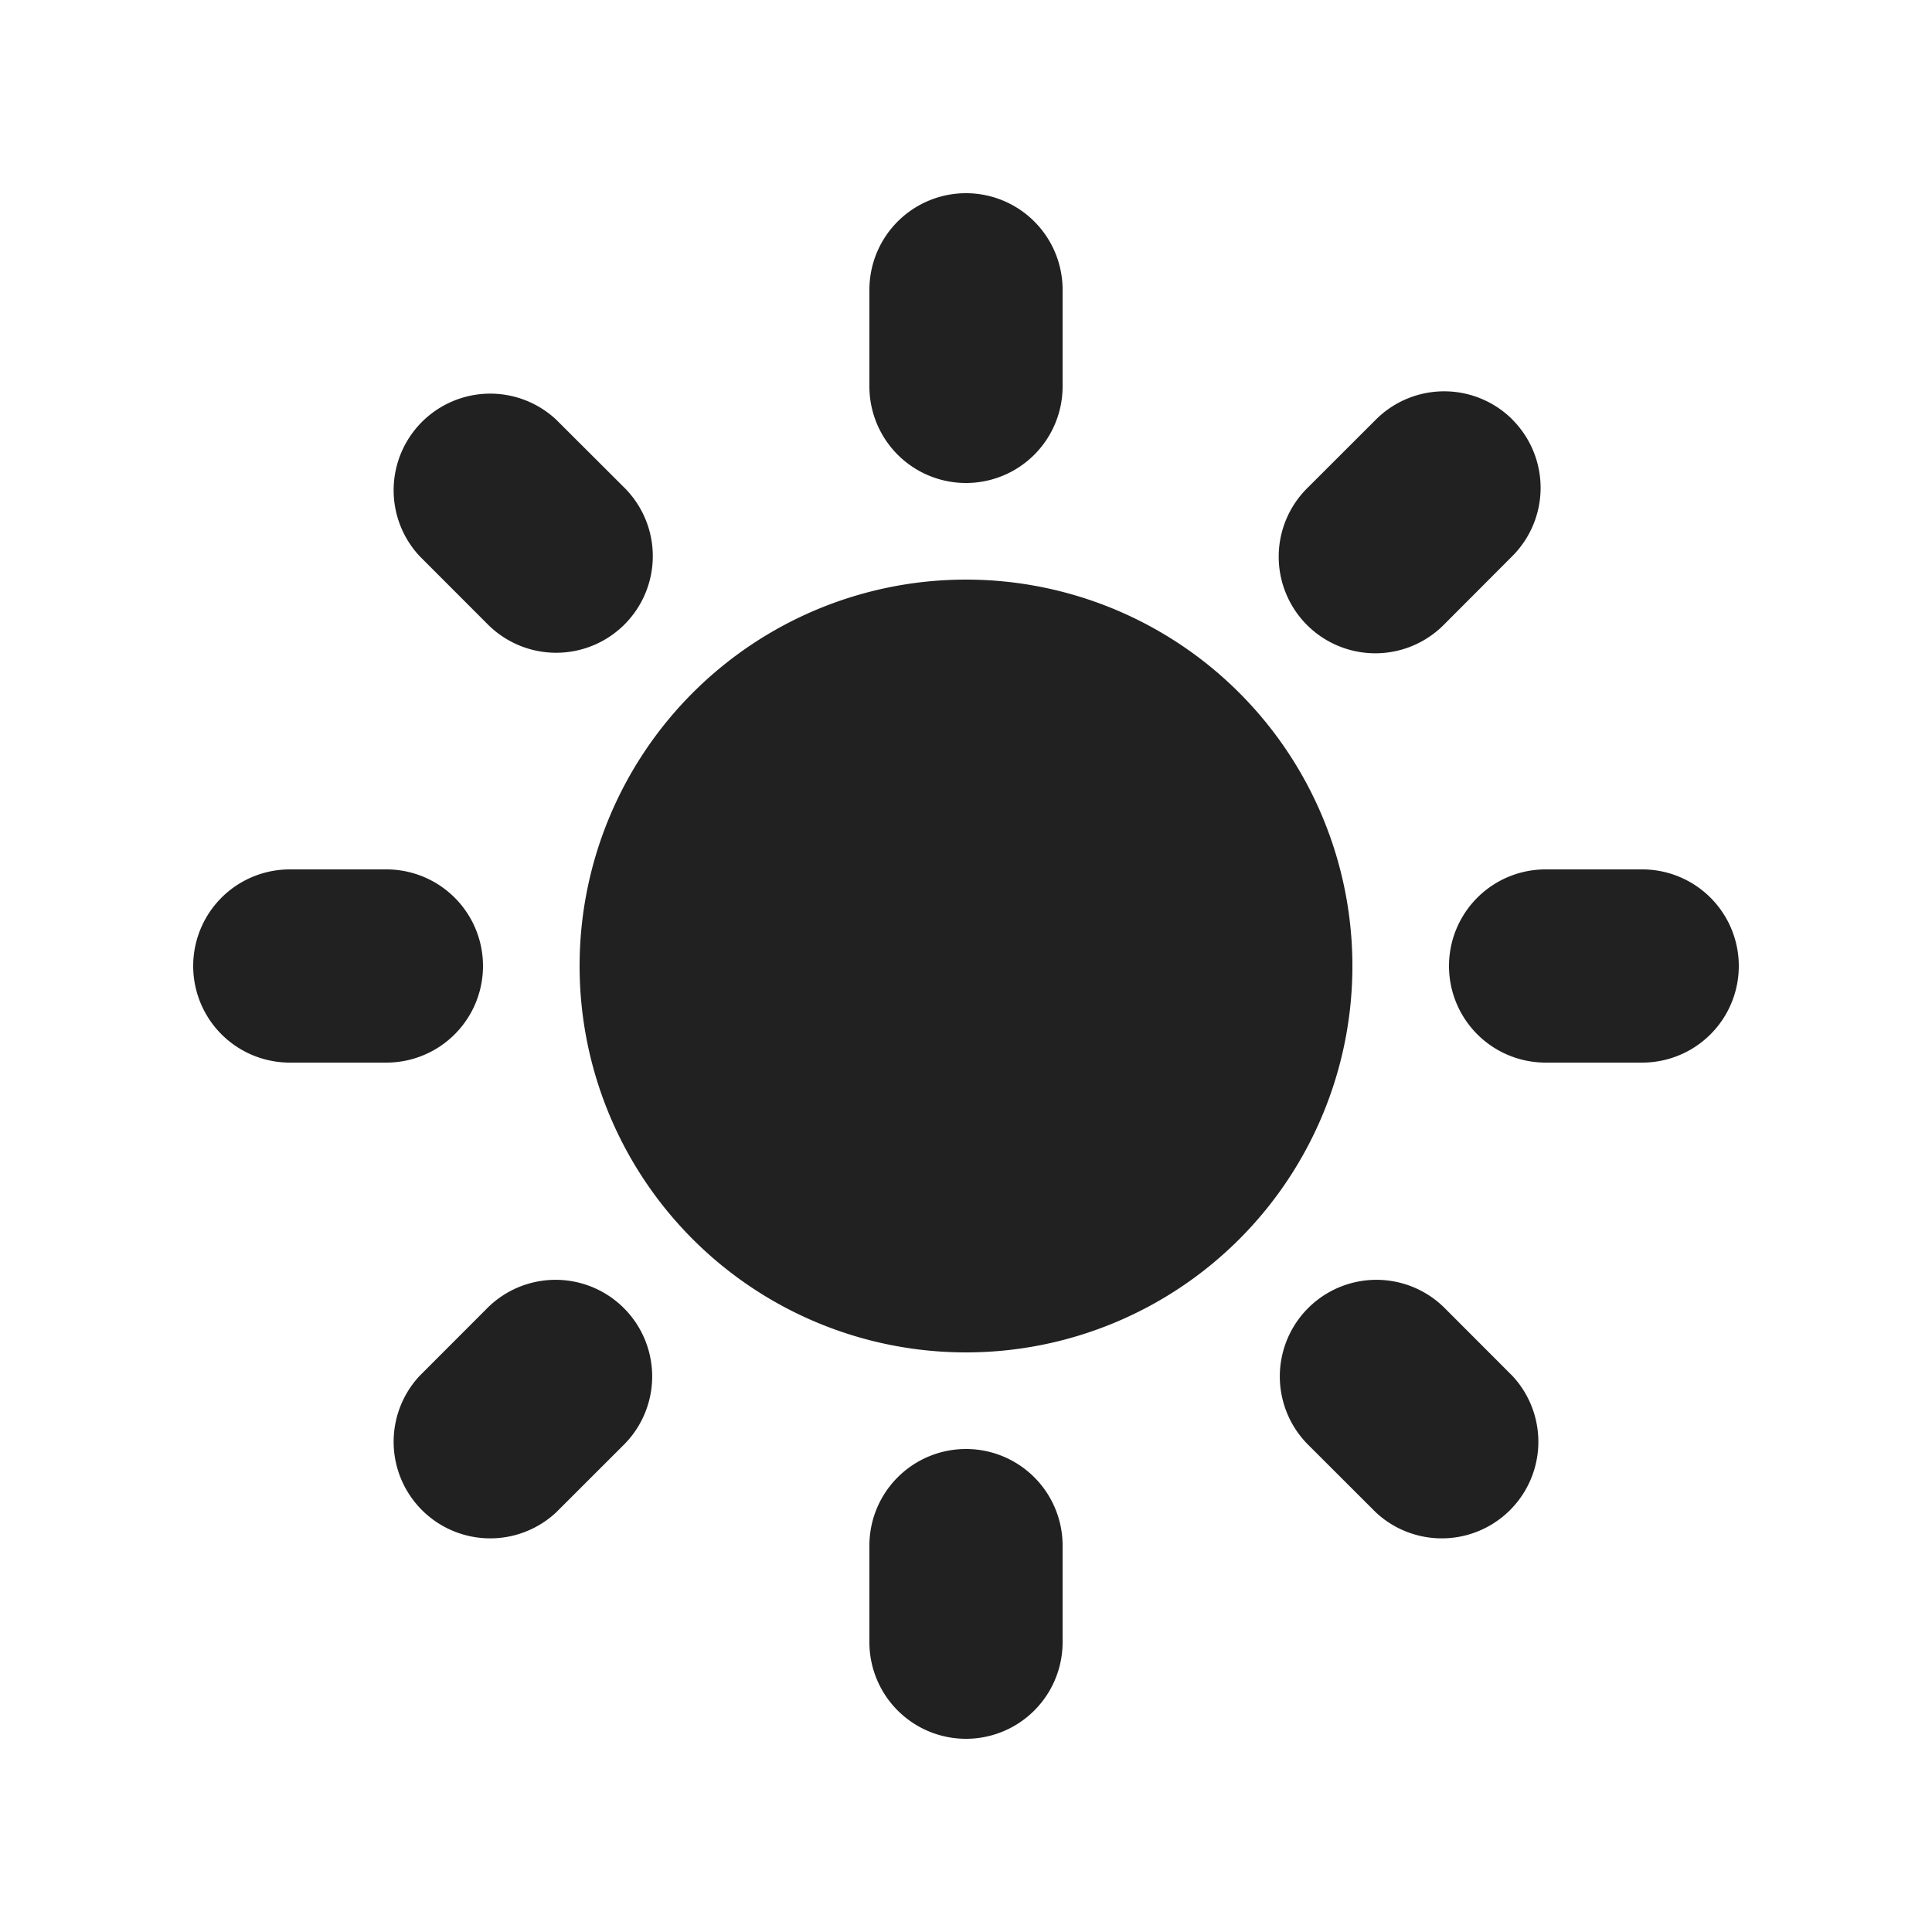 <?xml version="1.0" encoding="UTF-8"?> <svg xmlns="http://www.w3.org/2000/svg" width="46" height="46" fill="#212121" viewBox="0 0 24 24"> <path fill-rule="evenodd" d="M12 2.4a1.2 1.2 0 0 1 1.2 1.2v1.2a1.2 1.2 0 1 1-2.4 0V3.6A1.2 1.2 0 0 1 12 2.4Zm4.8 9.6a4.8 4.8 0 1 1-9.6 0 4.8 4.8 0 0 1 9.6 0Zm-.557 5.94.849.848a1.2 1.2 0 0 0 1.696-1.696l-.848-.849a1.2 1.2 0 0 0-1.697 1.697Zm2.544-12.728a1.2 1.2 0 0 1 0 1.696l-.847.849a1.2 1.2 0 1 1-1.697-1.697l.849-.848a1.2 1.2 0 0 1 1.696 0ZM20.4 13.2a1.2 1.2 0 1 0 0-2.4h-1.2a1.2 1.2 0 0 0 0 2.4h1.2ZM12 18a1.2 1.2 0 0 1 1.2 1.2v1.2a1.2 1.2 0 1 1-2.4 0v-1.2A1.2 1.2 0 0 1 12 18ZM6.06 7.757A1.2 1.2 0 1 0 7.758 6.06l-.85-.848a1.2 1.2 0 0 0-1.696 1.696l.848.849ZM7.757 17.94l-.849.848a1.2 1.2 0 0 1-1.696-1.696l.848-.849a1.2 1.2 0 0 1 1.697 1.697ZM4.8 13.2a1.2 1.2 0 1 0 0-2.4H3.6a1.2 1.2 0 0 0 0 2.4h1.2Z" clip-rule="evenodd"></path> </svg> 